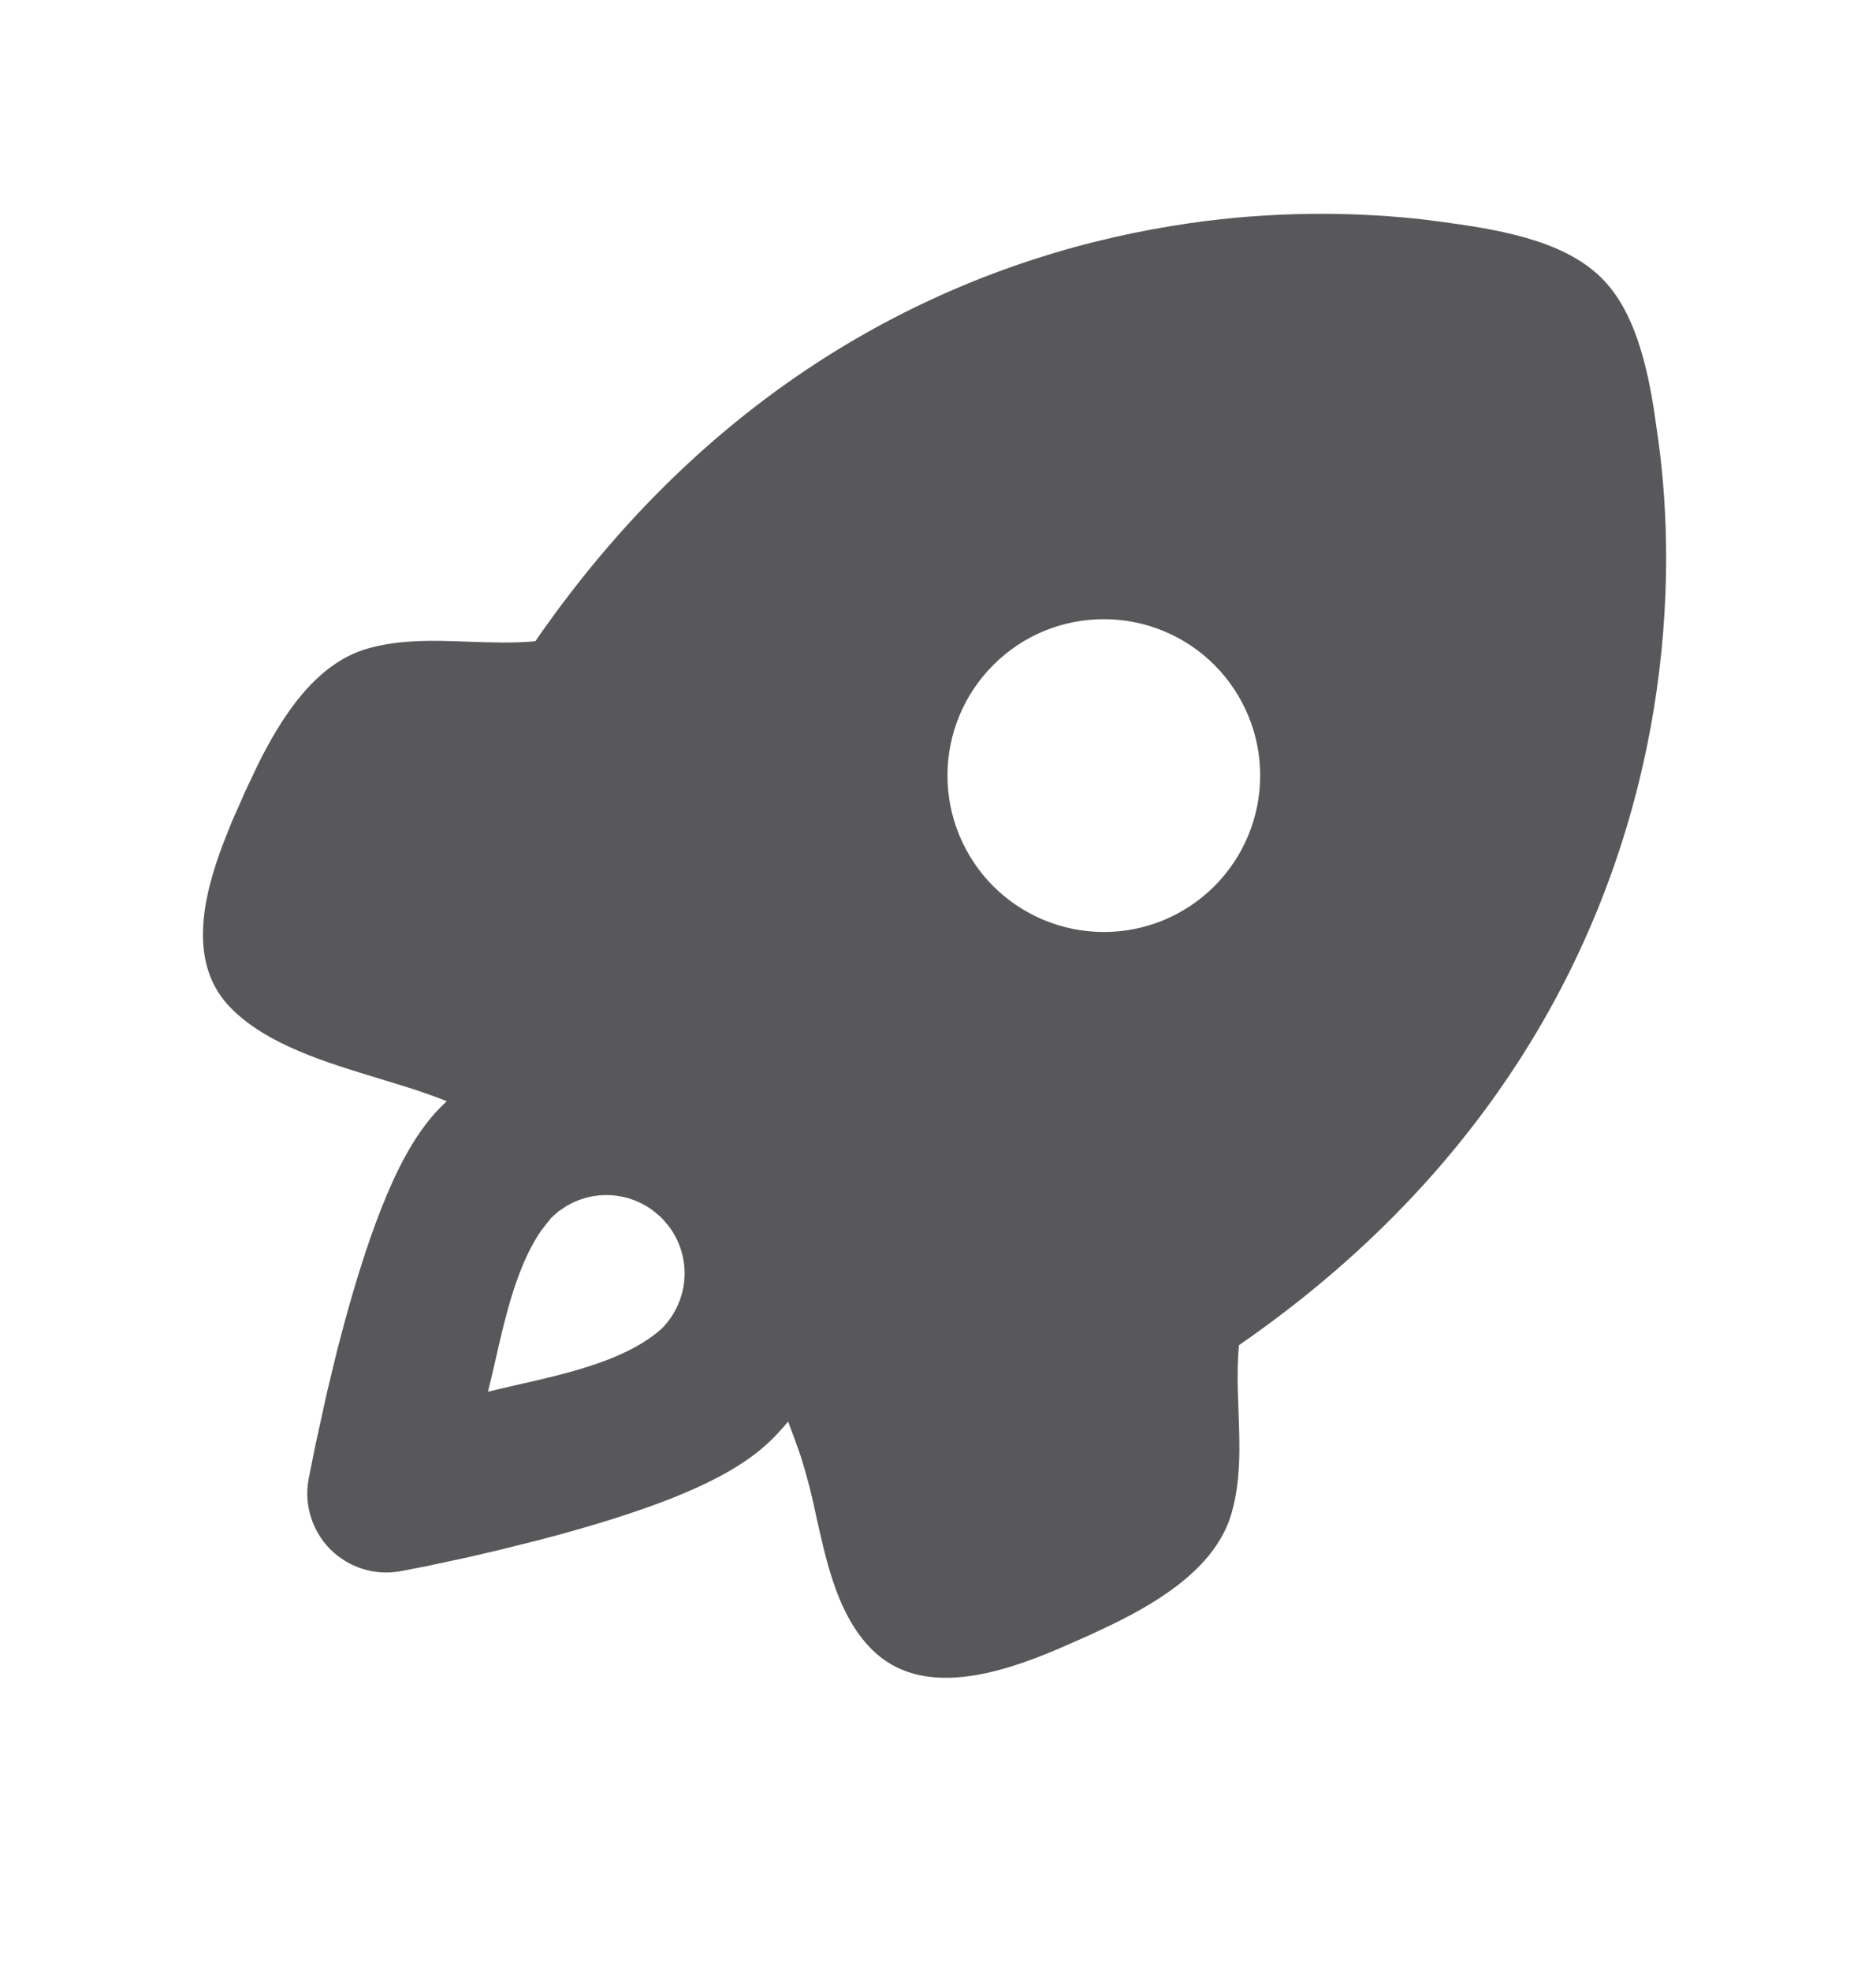 <svg width="20" height="21" viewBox="0 0 20 21" fill="none" xmlns="http://www.w3.org/2000/svg">
<g clip-path="url(#clip0_273_2070)">
<path fill-rule="evenodd" clip-rule="evenodd" d="M15.137 2.334L15.35 2.361C15.912 2.438 16.655 2.542 17.076 2.964C17.421 3.308 17.553 3.868 17.633 4.368L17.679 4.69C17.784 5.448 17.812 6.442 17.633 7.545C17.279 9.722 16.12 12.321 13.209 14.332C13.193 14.489 13.193 14.648 13.196 14.806L13.204 15.043C13.217 15.407 13.231 15.771 13.129 16.124C12.971 16.674 12.407 17.037 11.879 17.297L11.621 17.419L11.287 17.566C10.664 17.831 9.822 18.102 9.295 17.574C8.978 17.258 8.848 16.795 8.742 16.334L8.703 16.162C8.659 15.944 8.604 15.729 8.537 15.517C8.495 15.395 8.45 15.271 8.402 15.146C8.348 15.211 8.292 15.274 8.232 15.333C7.945 15.621 7.516 15.822 7.162 15.963C6.777 16.115 6.34 16.248 5.936 16.358L5.728 16.413L5.331 16.512L4.971 16.596L4.54 16.688L4.271 16.74C4.137 16.765 3.998 16.757 3.868 16.716C3.738 16.676 3.619 16.604 3.522 16.508C3.426 16.411 3.354 16.292 3.314 16.162C3.273 16.032 3.265 15.893 3.29 15.759L3.362 15.4L3.49 14.818L3.593 14.393L3.672 14.093C3.782 13.69 3.915 13.253 4.068 12.868C4.208 12.514 4.409 12.085 4.697 11.797L4.763 11.733L4.71 11.712C4.568 11.658 4.423 11.608 4.277 11.564L4.047 11.493C3.468 11.318 2.85 11.13 2.466 10.745C1.999 10.279 2.157 9.57 2.382 8.98L2.473 8.752L2.621 8.418L2.743 8.16C3.003 7.633 3.366 7.069 3.916 6.911C4.207 6.827 4.511 6.822 4.816 6.831L4.999 6.837C5.237 6.845 5.475 6.854 5.707 6.832C7.719 3.92 10.318 2.761 12.495 2.407C13.368 2.264 14.257 2.24 15.137 2.334ZM6.961 12.897C6.83 12.8 6.673 12.743 6.51 12.734C6.347 12.725 6.185 12.764 6.044 12.847L5.952 12.908L5.875 12.977L5.771 13.109C5.554 13.422 5.431 13.856 5.335 14.261L5.245 14.651L5.202 14.828L5.362 14.79L5.71 14.71C6.192 14.598 6.726 14.452 7.054 14.156C7.197 14.013 7.283 13.823 7.297 13.622C7.31 13.421 7.25 13.221 7.127 13.061L7.059 12.982L7.039 12.963L6.961 12.897ZM12.947 7.085C12.792 6.93 12.608 6.807 12.406 6.724C12.204 6.64 11.987 6.597 11.768 6.597C11.549 6.597 11.333 6.64 11.13 6.723C10.928 6.807 10.744 6.93 10.59 7.085C10.435 7.239 10.312 7.423 10.228 7.625C10.144 7.827 10.101 8.044 10.101 8.263C10.101 8.482 10.144 8.699 10.228 8.901C10.312 9.103 10.434 9.287 10.589 9.442C10.902 9.754 11.326 9.93 11.768 9.93C12.21 9.93 12.634 9.755 12.946 9.442C13.259 9.13 13.434 8.706 13.435 8.264C13.435 7.822 13.259 7.398 12.947 7.085Z" fill="#58585B"/>
</g>
<defs>
<clipPath id="clip0_273_2070">
<rect width="20" height="20" fill="white" transform="translate(0 0.03)"/>
</clipPath>
</defs>
</svg>
